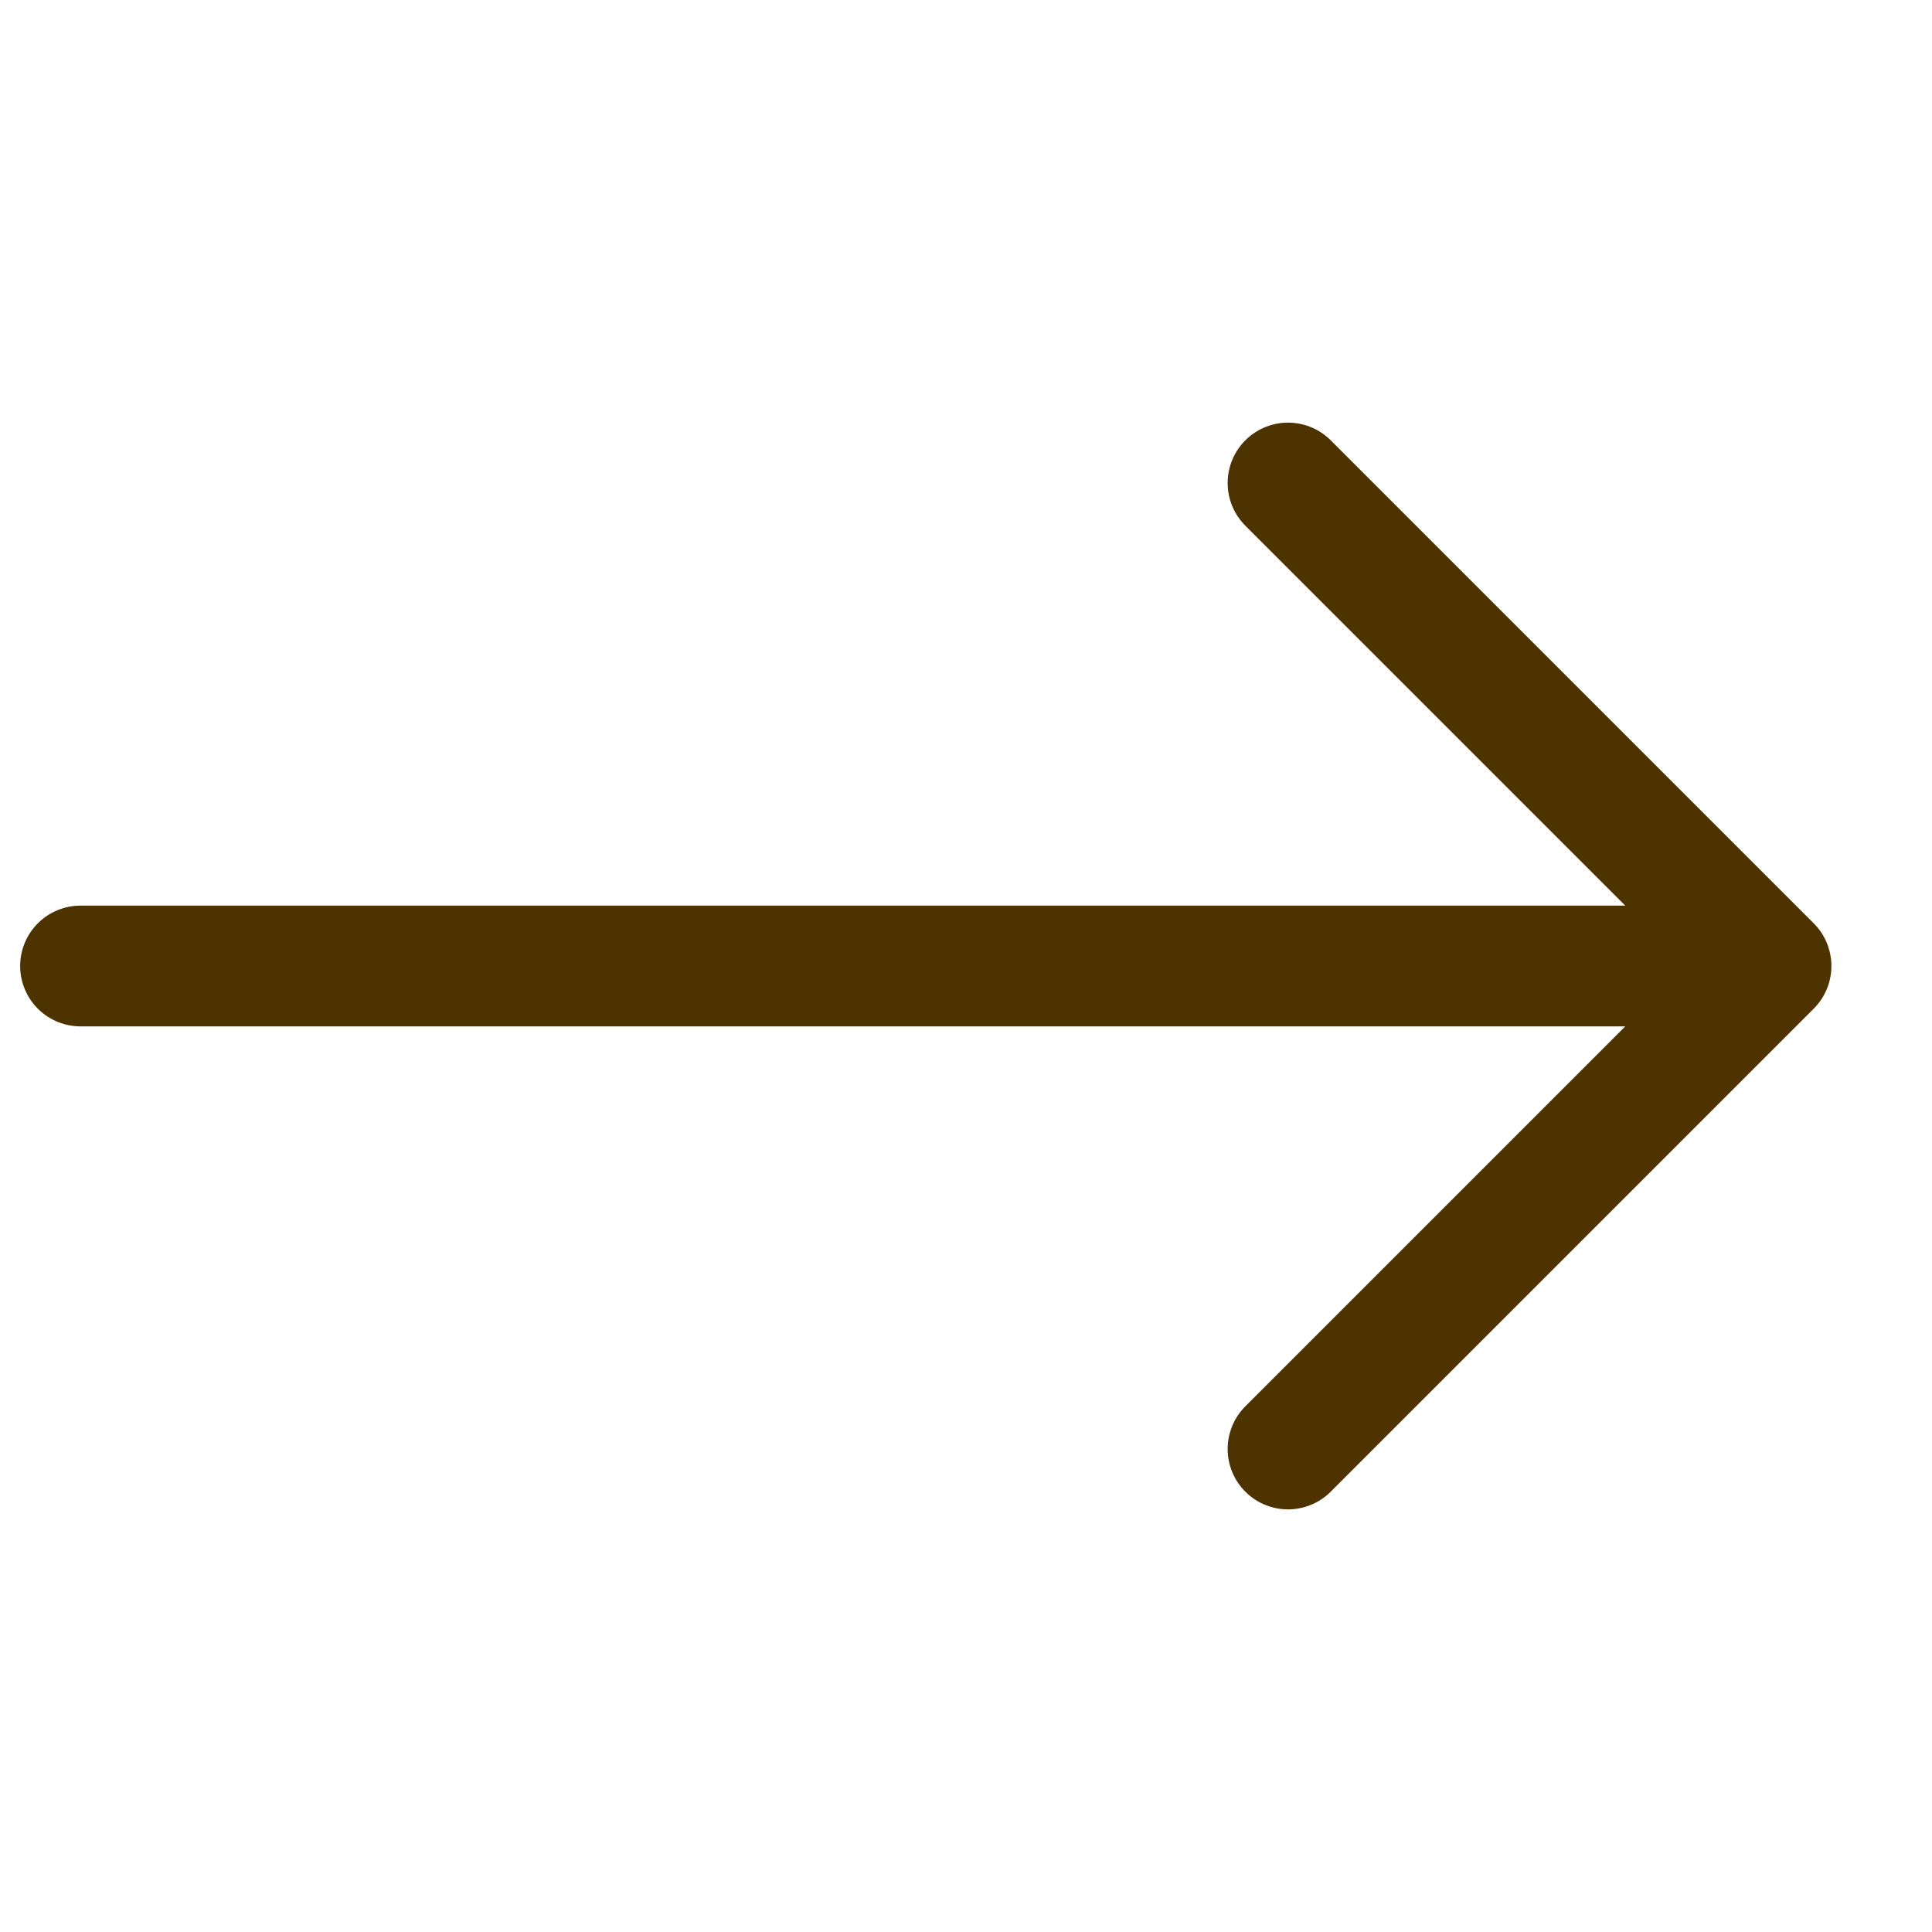 <?xml version="1.0" encoding="UTF-8"?> <svg xmlns="http://www.w3.org/2000/svg" width="28" height="28" viewBox="0 0 28 28" fill="none"><path d="M1.167 14L25.667 14M25.667 14L18.667 21M25.667 14L18.667 7" stroke="#4D3300" stroke-width="1.75" stroke-linecap="round" stroke-linejoin="round"></path></svg> 